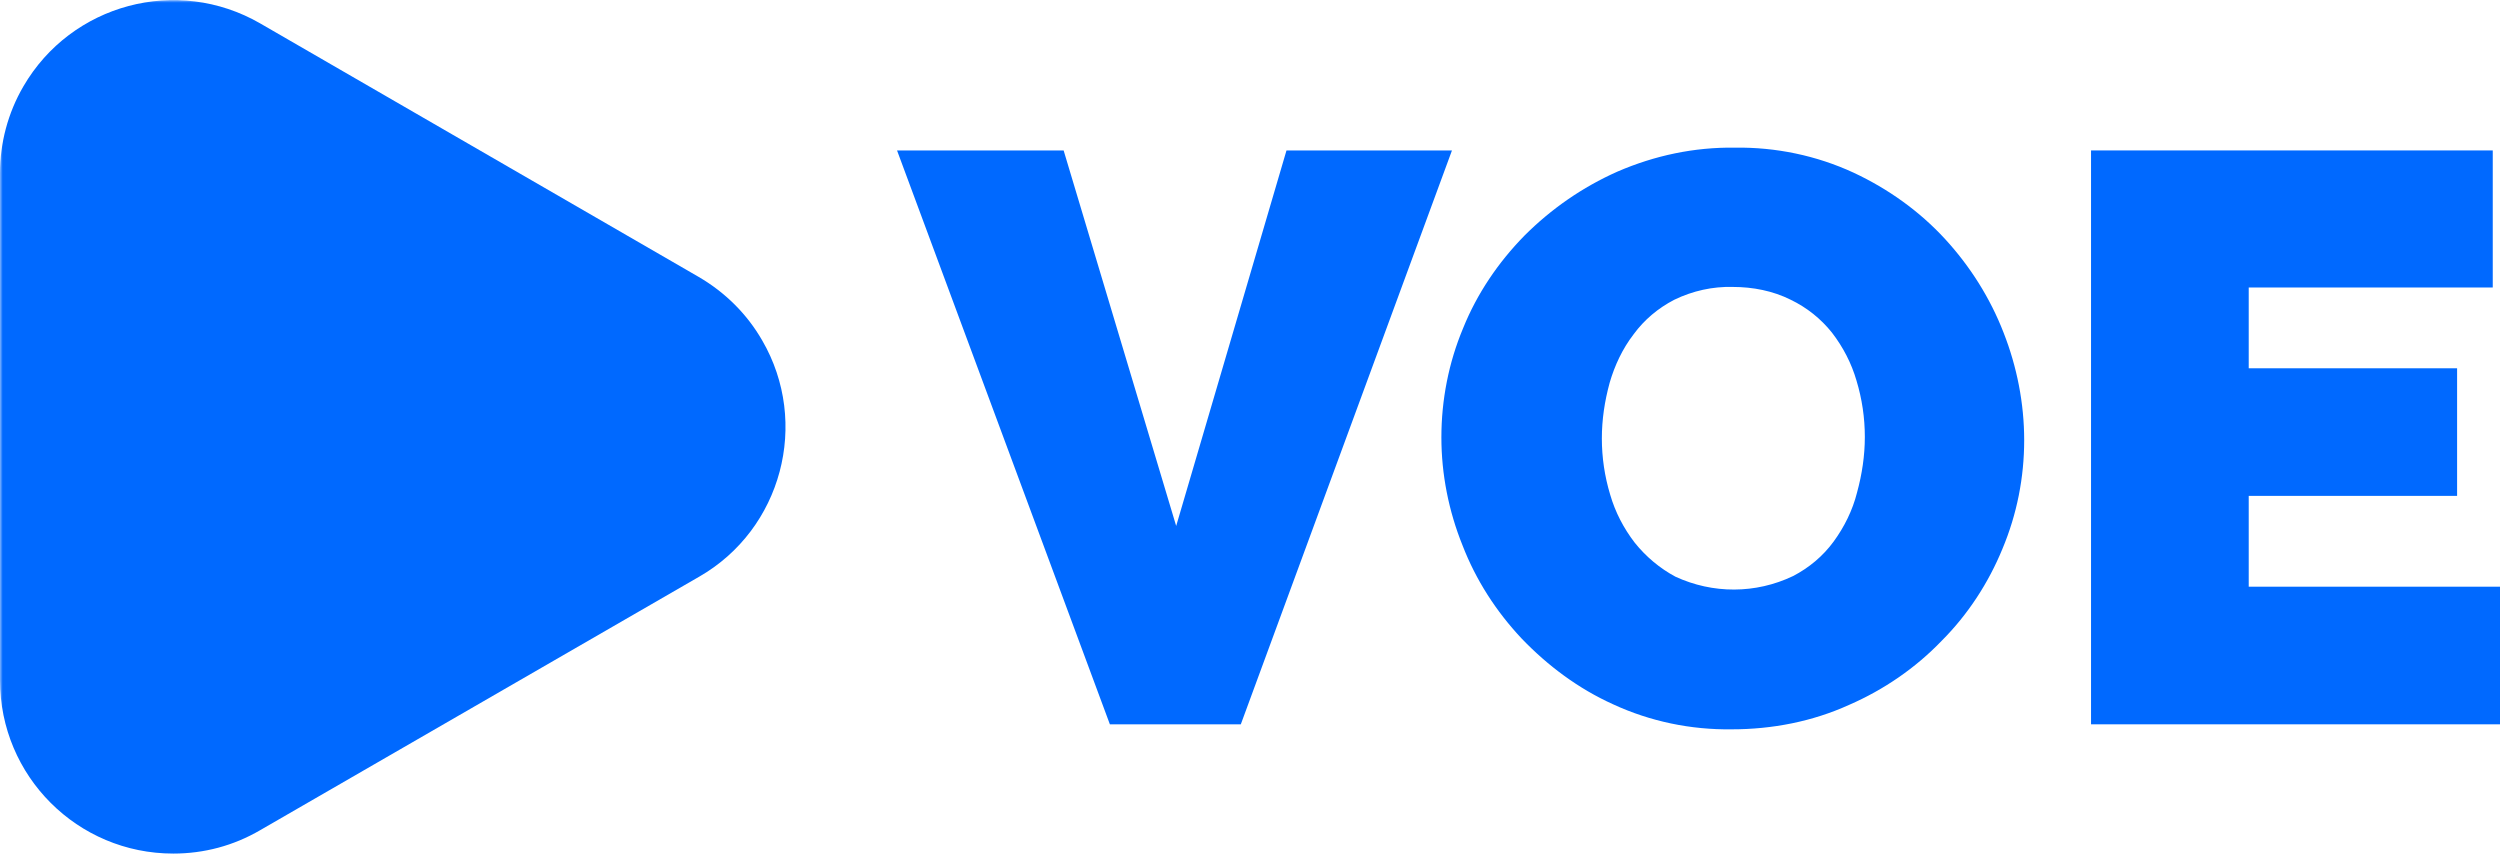 <svg xmlns="http://www.w3.org/2000/svg" viewBox="0 0 448.7 153.3"> <title>logo</title> <defs> <!-- Create a mask that cuts a transparent ring out --> <mask id="logo-mask"> <!-- Start with full visible white rectangle --> <rect x="0" y="0" width="100%" height="100%" fill="white"/> <!-- Punch out transparent circle (the hole) --> <circle cx="59.5" cy="77.5" r="39.5" fill="black"/> </mask> </defs> <!-- Outer blue shape with cutout via mask --> <path mask="url(#logo-mask)" fill="#0069FF" d="M136.8,61.1c-2.7-4.7-6.6-8.6-11.4-11.4L46.7,4.2C31.8-4.4,12.8,0.7,4.2,15.5C1.4,20.3,0,25.7,0,31.1v91 c0,17.2,13.9,31.1,31.1,31.1c5.5,0,10.8-1.4,15.6-4.2l78.8-45.5C140.3,95,145.4,75.9,136.8,61.1z"/> <!-- Blue inner dot stays visible --> <circle cx="59.5" cy="77.5" r="16.5" fill="#0069FF"/> <!-- The text part (unchanged) --> <path fill="#0069FF" d="M190.9,27l20.2,67.4L230.9,27h29.7l-37.9,103h-23.5L161,27H190.9z"/> <path fill="#0069FF" d="M310.8,130.9c-7.3,0.1-14.6-1.4-21.3-4.5c-6.2-2.8-11.7-6.9-16.4-11.8c-4.6-4.9-8.2-10.5-10.6-16.7 c-2.5-6.2-3.8-12.8-3.8-19.4c0-6.7,1.3-13.4,3.9-19.6c2.5-6.2,6.3-11.8,11-16.6c4.8-4.8,10.4-8.7,16.7-11.5 c6.7-2.9,13.8-4.4,21.1-4.3c7.3-0.1,14.6,1.4,21.3,4.5c6.2,2.9,11.8,6.9,16.4,11.9c4.5,4.9,8.1,10.6,10.5,16.8 c2.4,6.1,3.7,12.7,3.7,19.3c0,6.7-1.3,13.3-3.9,19.5c-2.5,6.1-6.2,11.8-10.9,16.5c-4.7,4.9-10.4,8.8-16.6,11.5 C325.3,129.5,318.1,130.9,310.8,130.9z M287.5,78.7c0,3.4,0.5,6.8,1.5,10.1c0.9,3.1,2.4,6,4.4,8.6c2,2.5,4.5,4.6,7.3,6.1 c6.7,3.1,14.4,3.1,21.1-0.1c2.9-1.5,5.4-3.6,7.3-6.2c1.9-2.6,3.4-5.6,4.2-8.8c0.9-3.3,1.4-6.6,1.4-10c0-3.4-0.5-6.8-1.5-10.1 c-0.9-3.1-2.4-6-4.4-8.6c-2-2.5-4.5-4.5-7.4-5.9c-3.2-1.6-6.8-2.3-10.4-2.3c-3.6-0.1-7.2,0.7-10.5,2.3c-2.9,1.5-5.4,3.6-7.3,6.2 c-2,2.6-3.4,5.6-4.3,8.7C288,72,287.5,75.3,287.5,78.7z"/> <path fill="#0069FF" d="M448.7,105.3V130h-73.4V27h72.1v24.6h-43.8v14.5H441V89h-37.4v16.3H448.7z"/> </svg>
